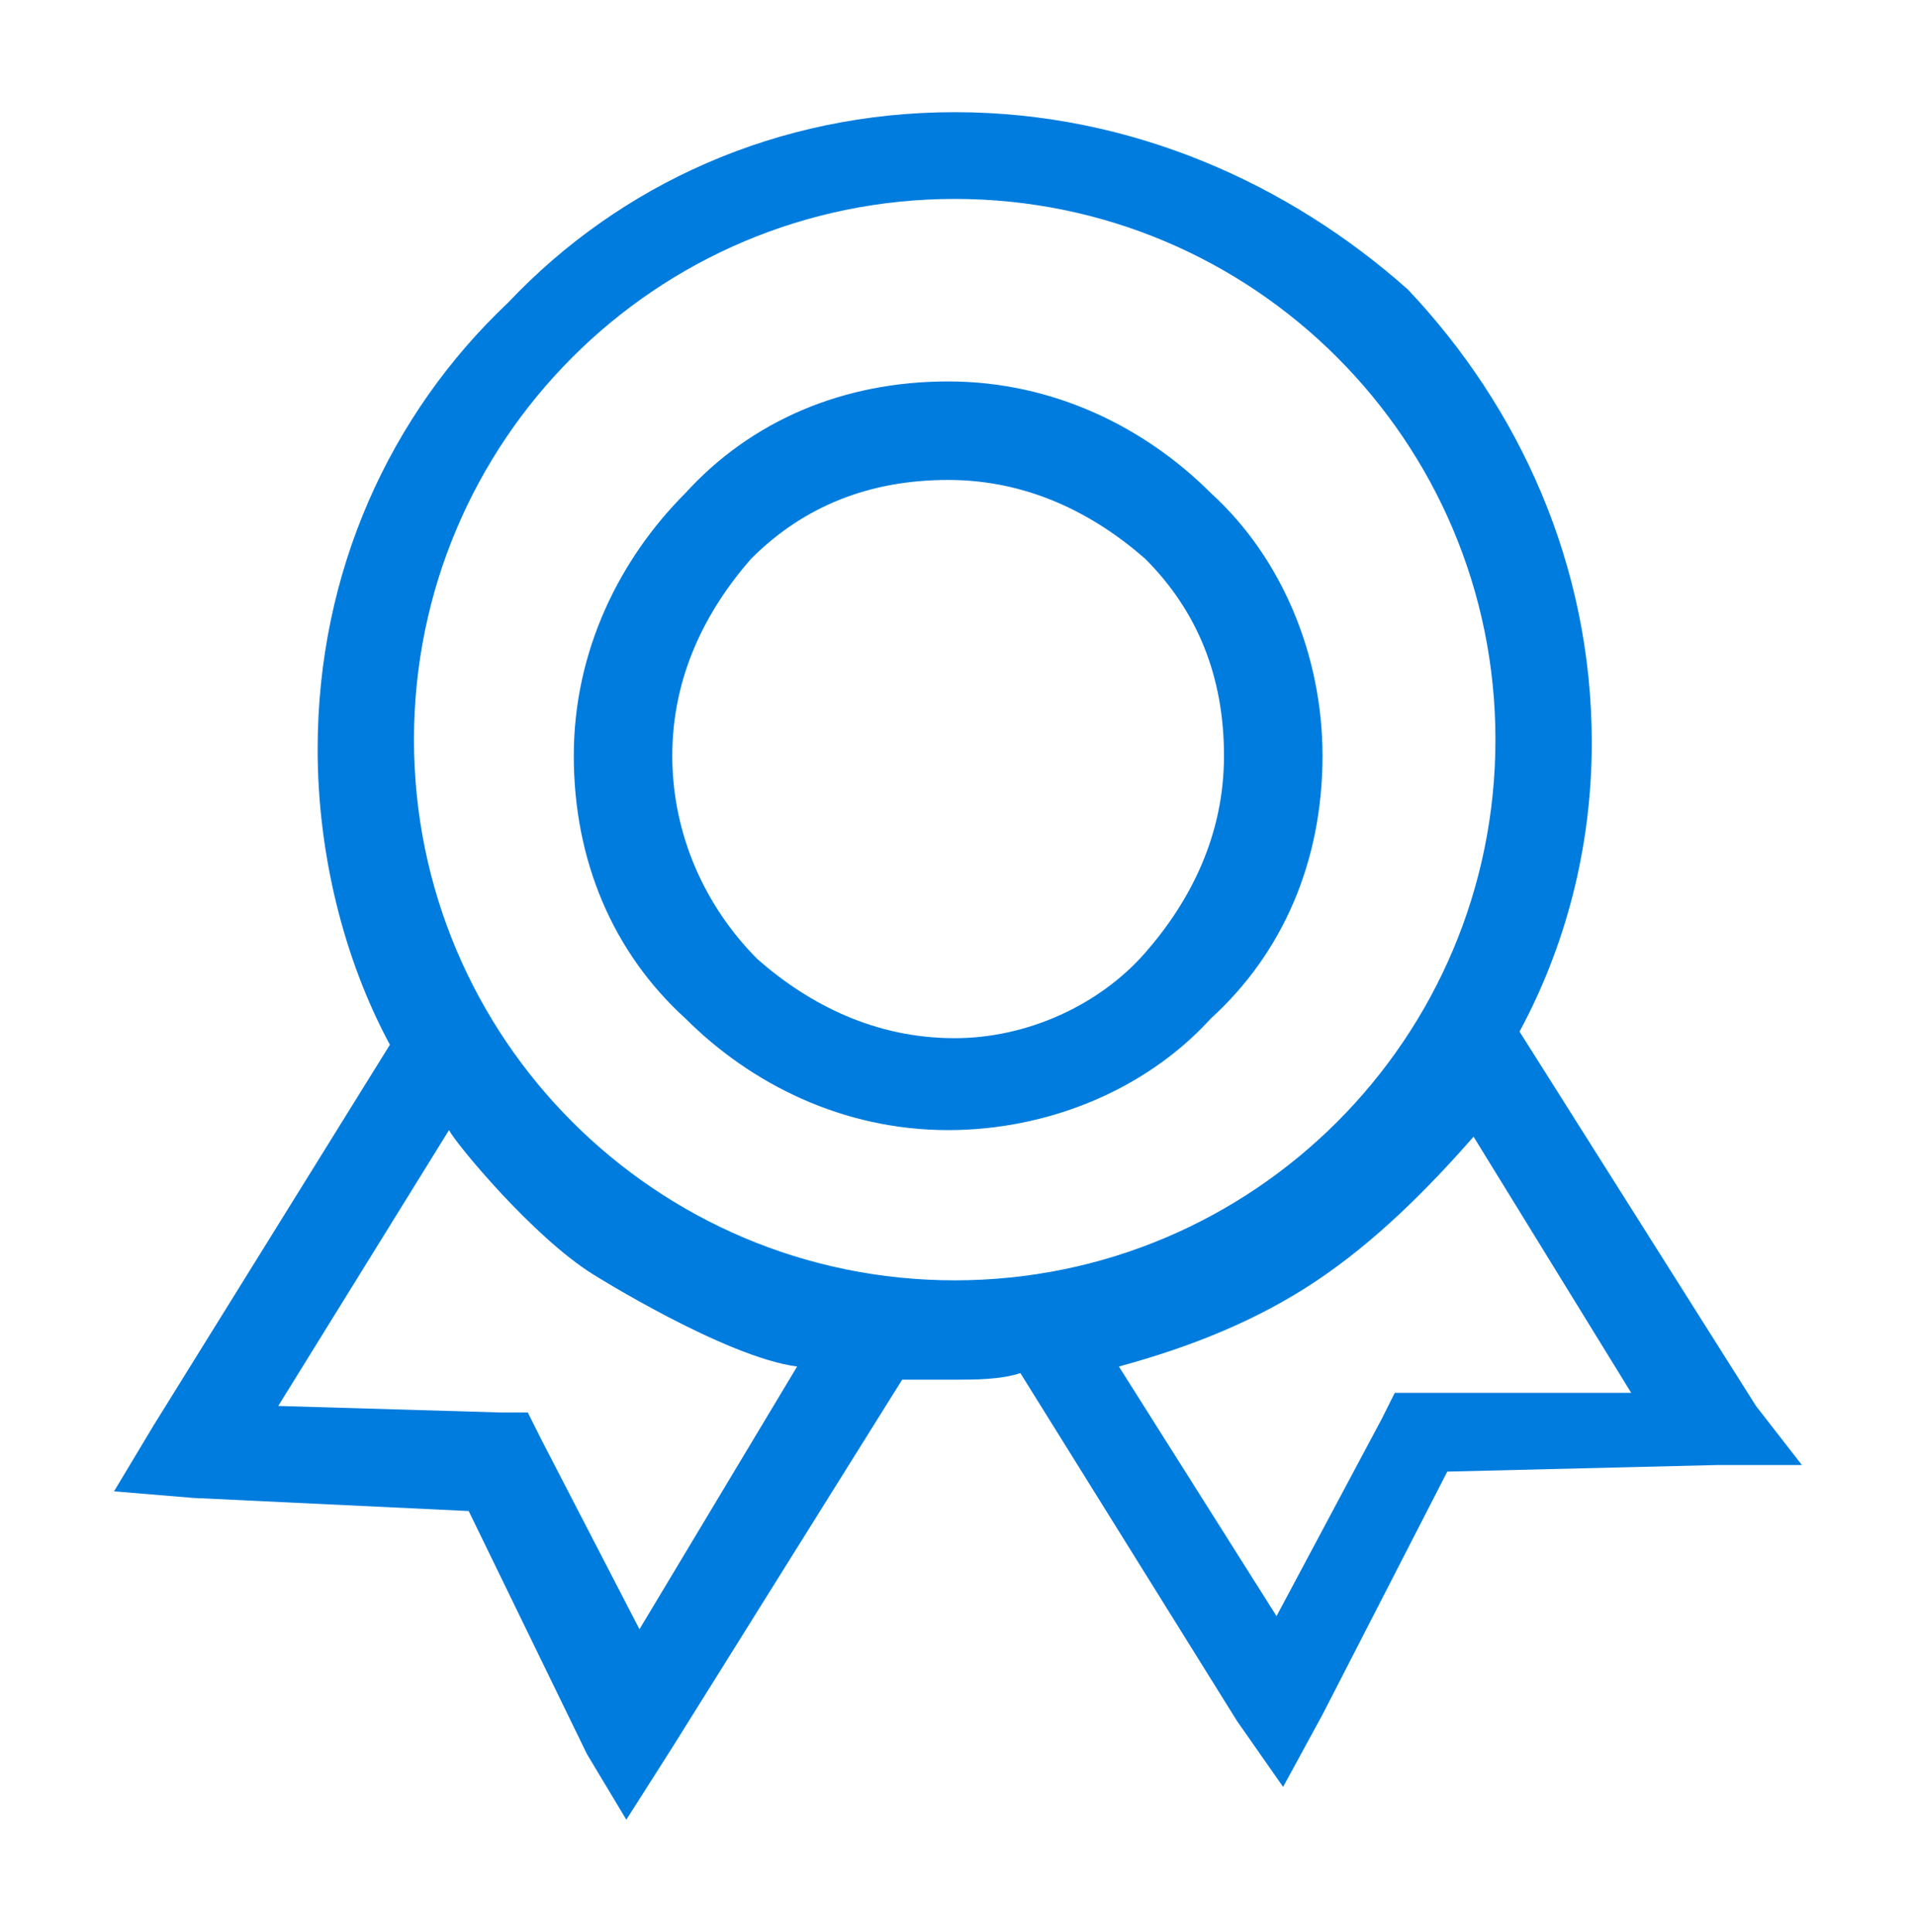 <svg width="120" height="121" viewBox="0 0 120 121" fill="none" xmlns="http://www.w3.org/2000/svg">
<g id="&#228;&#188;&#129;&#228;&#184;&#154;&#228;&#189;&#191;&#229;&#145;&#189;">
<path id="Vector" d="M82.83 47.337C82.83 41.167 80.362 34.997 75.837 30.883C71.724 26.77 65.965 23.89 59.383 23.89C52.802 23.89 47.043 26.359 42.929 30.883C38.816 34.997 35.936 40.756 35.936 47.337C35.936 53.919 38.404 59.677 42.929 63.791C47.042 67.903 52.802 70.783 59.383 70.783C65.553 70.783 71.723 68.315 75.837 63.791C80.362 59.677 82.83 53.919 82.83 47.337ZM59.794 65.025C54.858 65.025 50.744 62.968 47.454 60.088C44.163 56.798 42.106 52.273 42.106 47.337C42.106 42.401 44.163 38.287 47.042 34.997C50.333 31.706 54.446 30.061 59.383 30.061C64.319 30.061 68.432 32.118 71.723 34.997C75.013 38.287 76.659 42.401 76.659 47.337C76.659 52.273 74.602 56.386 71.723 59.677C68.844 62.968 64.319 65.025 59.794 65.025Z" fill="#007CDE"/>
<path id="Vector_2" d="M109.978 88.06L95.17 64.614C98.05 59.266 99.694 53.096 99.694 46.515C99.694 35.409 95.17 25.536 88.177 18.132C80.773 11.55 70.901 7.026 59.794 7.026C48.688 7.026 38.816 11.55 31.823 18.954C24.419 25.947 19.894 35.82 19.894 46.926C19.894 53.507 21.54 60.088 24.419 65.436L9.61 89.294L7.142 93.408L12.079 93.819L29.355 94.642L36.759 109.861L39.227 113.974L42.106 109.45L56.503 86.414H59.794C61.029 86.414 62.674 86.414 63.907 86.003L77.482 107.804L80.361 111.918L82.829 107.392L90.644 92.173L107.509 91.761H112.856L109.978 88.06ZM40.05 102.046L33.88 90.117L33.057 88.471H31.412L17.427 88.06L28.122 70.783C28.533 71.606 33.4 77.5 37.171 79.833C37.171 79.833 45.401 85 49.923 85.591L40.05 102.046ZM59.794 80.192C41.09 80.192 25.928 65.029 25.928 46.325C25.928 27.621 41.09 12.459 59.794 12.459C78.498 12.459 93.66 27.621 93.66 46.325C93.661 65.029 78.498 80.192 59.794 80.192ZM89 87.238H87.355L86.532 88.883L79.95 101.223L70.078 85.591C74.603 84.357 78.716 82.713 82.418 80.244C86.12 77.776 89.411 74.485 92.29 71.195L102.162 87.237H89V87.238Z" fill="#007CDE"/>
</g>
</svg>
